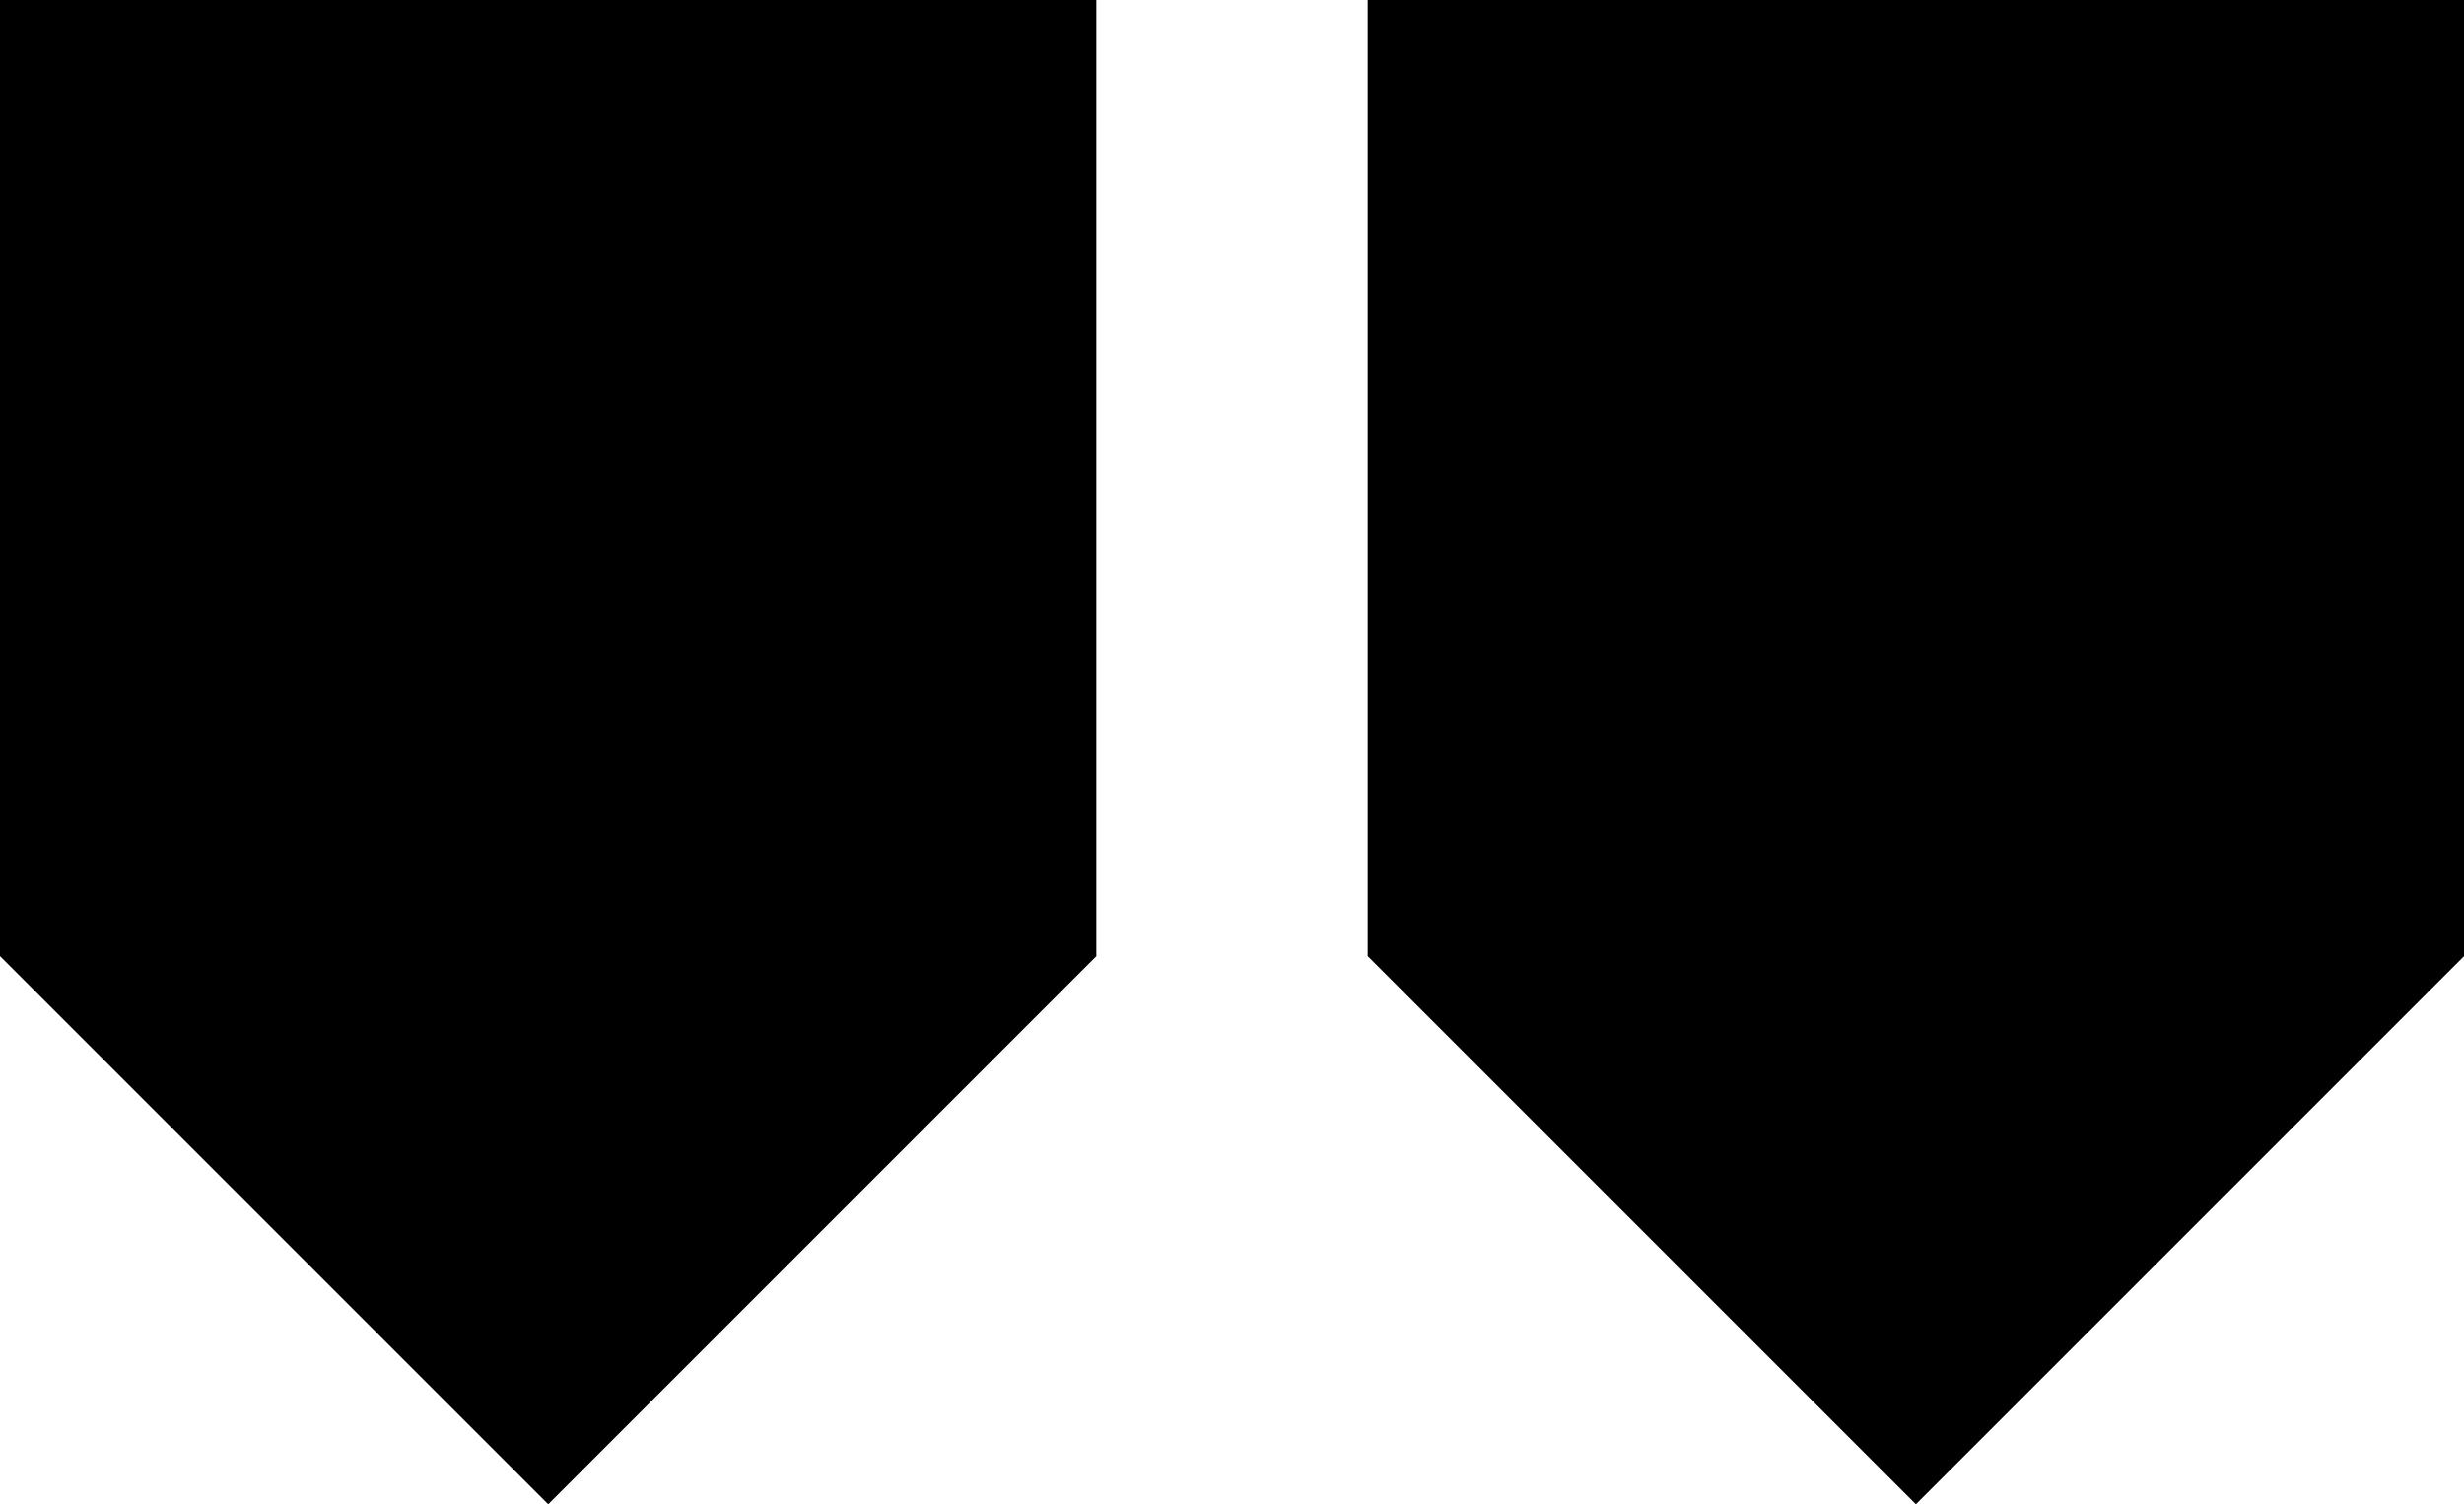 <?xml version="1.0" encoding="UTF-8"?>
<svg xmlns="http://www.w3.org/2000/svg" id="Layer_1" data-name="Layer 1" viewBox="0 0 276.87 169.02">
  <rect x="18.04" y="63.88" width="87.11" height="87.11" transform="translate(-57.92 75.02) rotate(-45)"></rect>
  <rect width="123.19" height="107.43"></rect>
  <rect x="171.72" y="63.88" width="87.11" height="87.11" transform="translate(-12.91 183.69) rotate(-45)"></rect>
  <rect x="153.68" width="123.19" height="107.43"></rect>
</svg>
